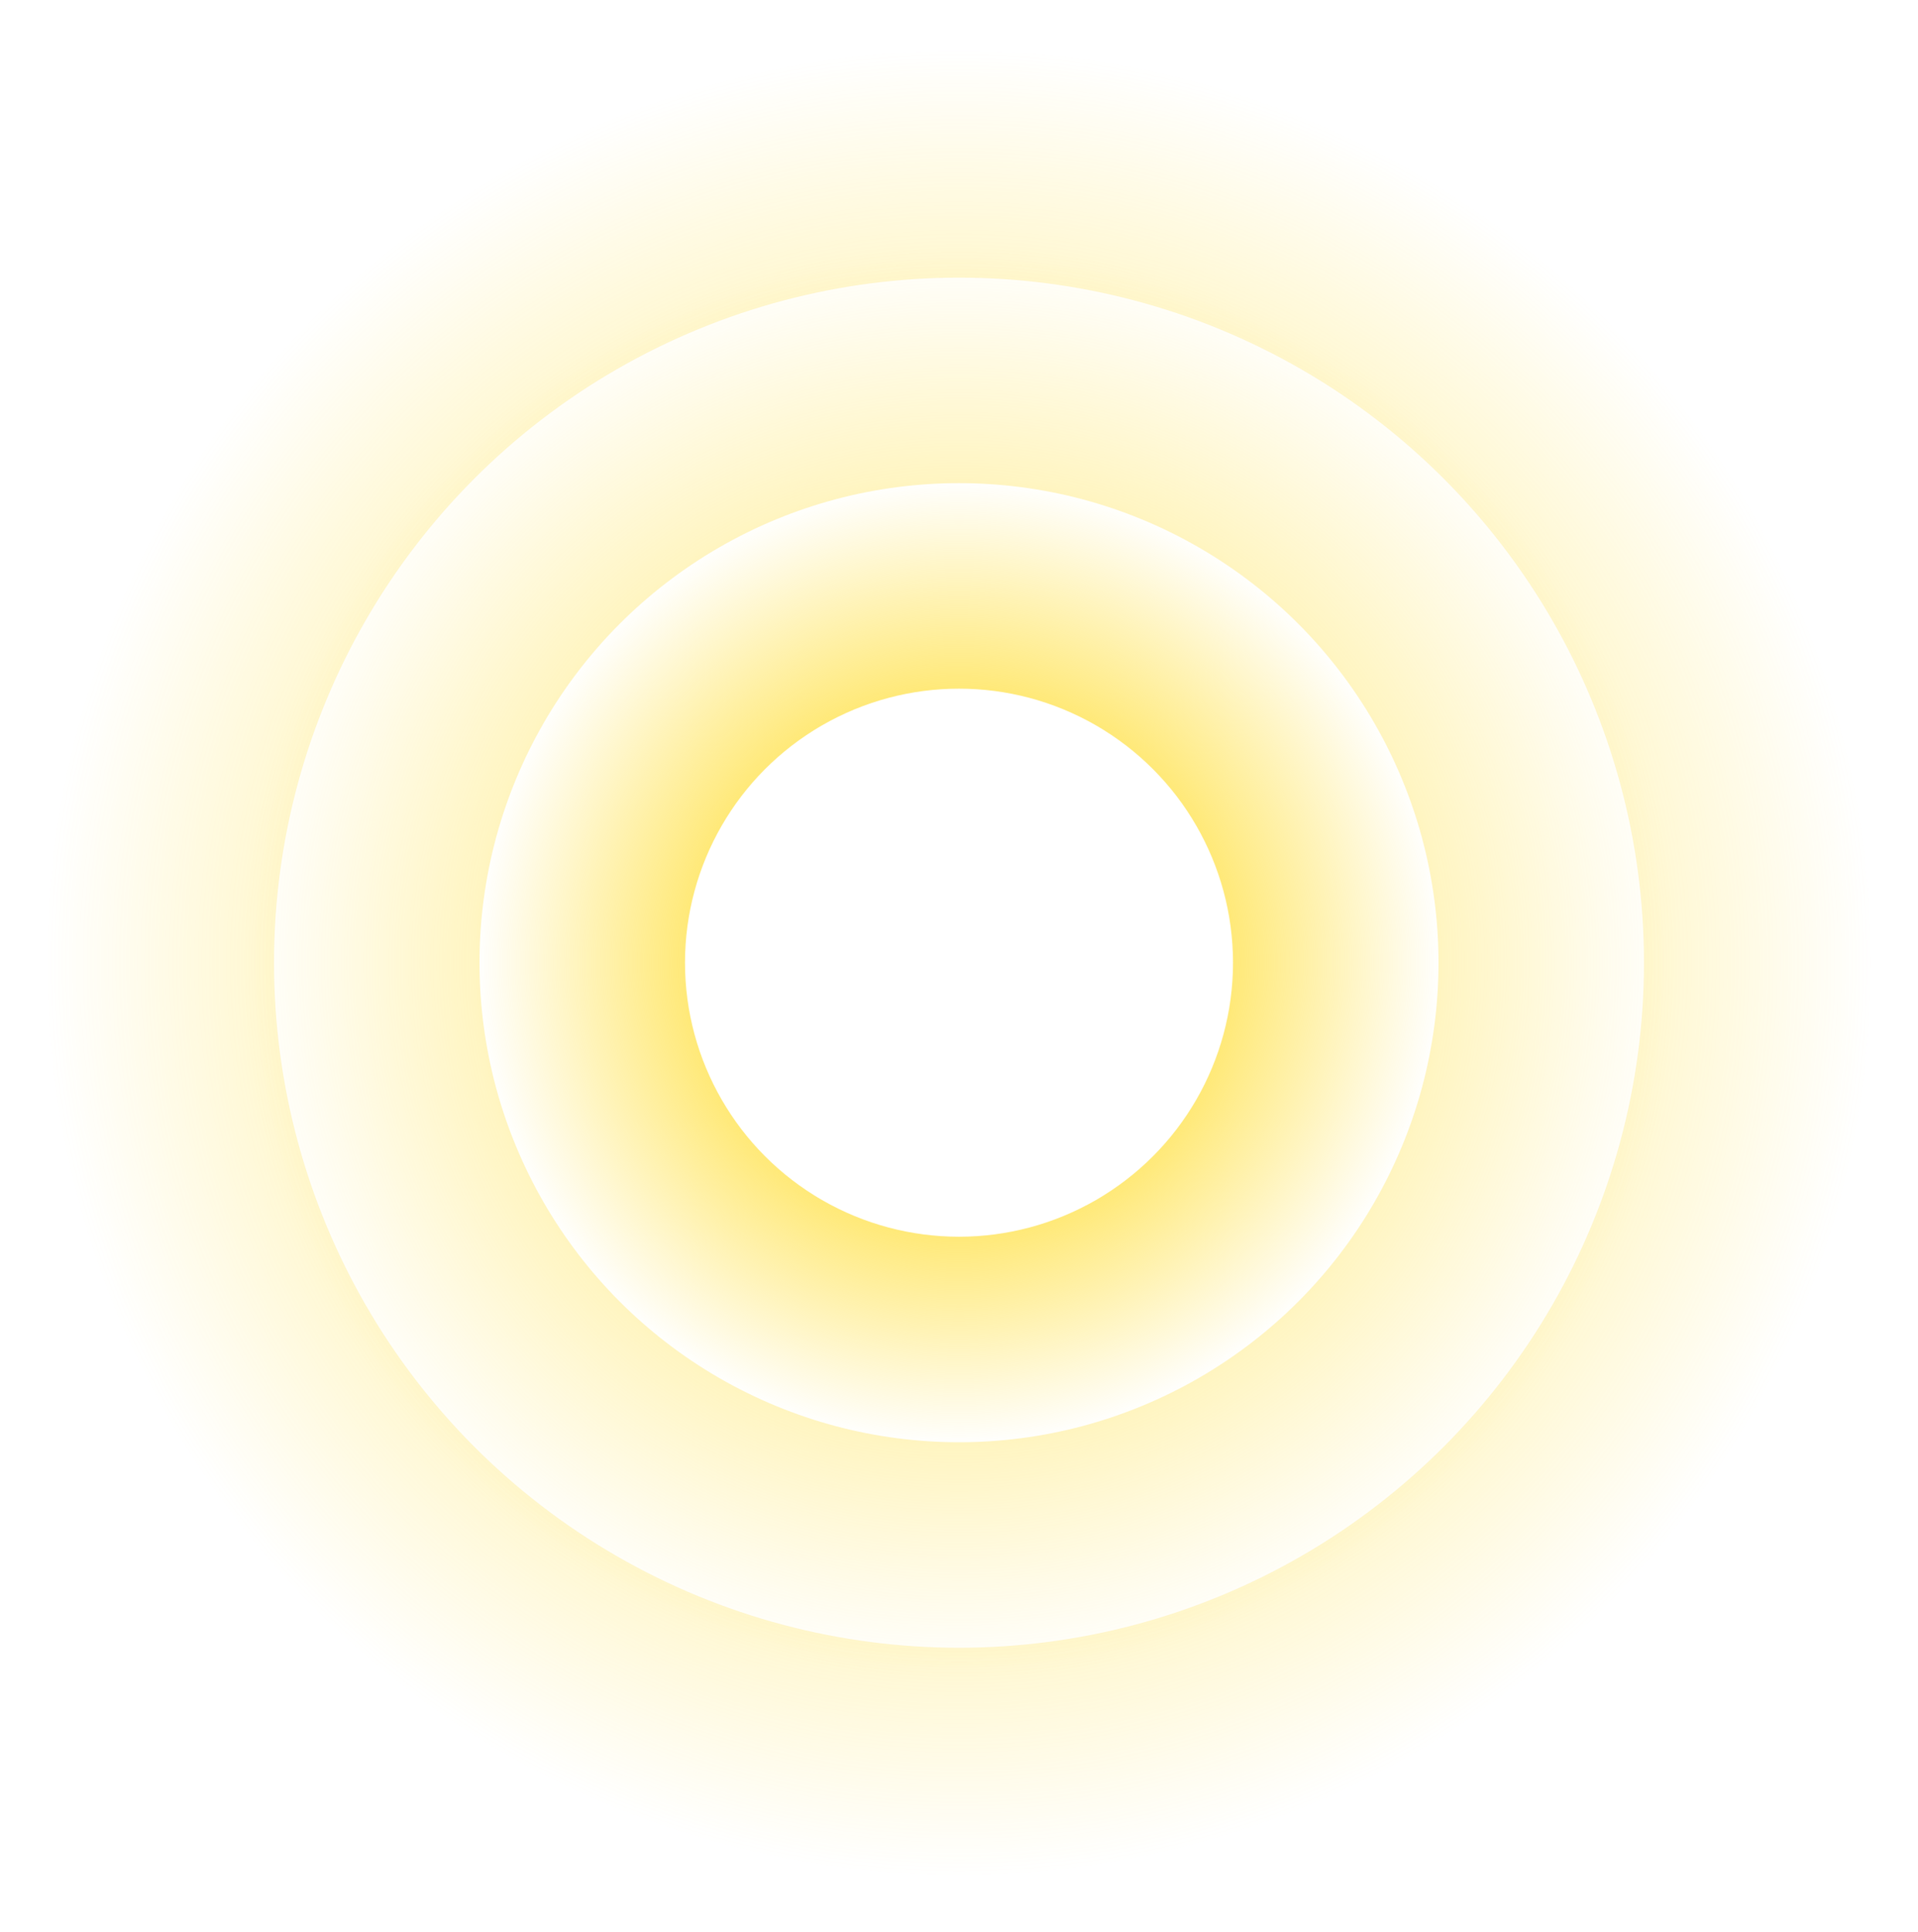 <?xml version="1.0" encoding="UTF-8"?> <svg xmlns="http://www.w3.org/2000/svg" width="140" height="141" viewBox="0 0 140 141" fill="none"> <circle cx="70" cy="70.263" r="60" stroke="url(#paint0_radial)" stroke-width="20"></circle> <circle cx="70" cy="70.263" r="45" stroke="url(#paint1_radial)" stroke-width="20"></circle> <circle cx="70" cy="70.263" r="30" stroke="url(#paint2_radial)" stroke-width="20"></circle> <defs> <radialGradient id="paint0_radial" cx="0" cy="0" r="1" gradientUnits="userSpaceOnUse" gradientTransform="translate(70 70.263) rotate(90) scale(88.5)"> <stop stop-color="#FFE042"></stop> <stop offset="0.745" stop-color="#FFE042" stop-opacity="0"></stop> </radialGradient> <radialGradient id="paint1_radial" cx="0" cy="0" r="1" gradientUnits="userSpaceOnUse" gradientTransform="translate(70 70.263) rotate(90) scale(61.95)"> <stop stop-color="#FFE042"></stop> <stop offset="0.839" stop-color="#FFE042" stop-opacity="0"></stop> </radialGradient> <radialGradient id="paint2_radial" cx="0" cy="0" r="1" gradientUnits="userSpaceOnUse" gradientTransform="translate(70 70.263) rotate(90) scale(35.4)"> <stop offset="0.391" stop-color="#FFE042"></stop> <stop offset="1" stop-color="#FFE042" stop-opacity="0"></stop> </radialGradient> </defs> </svg> 